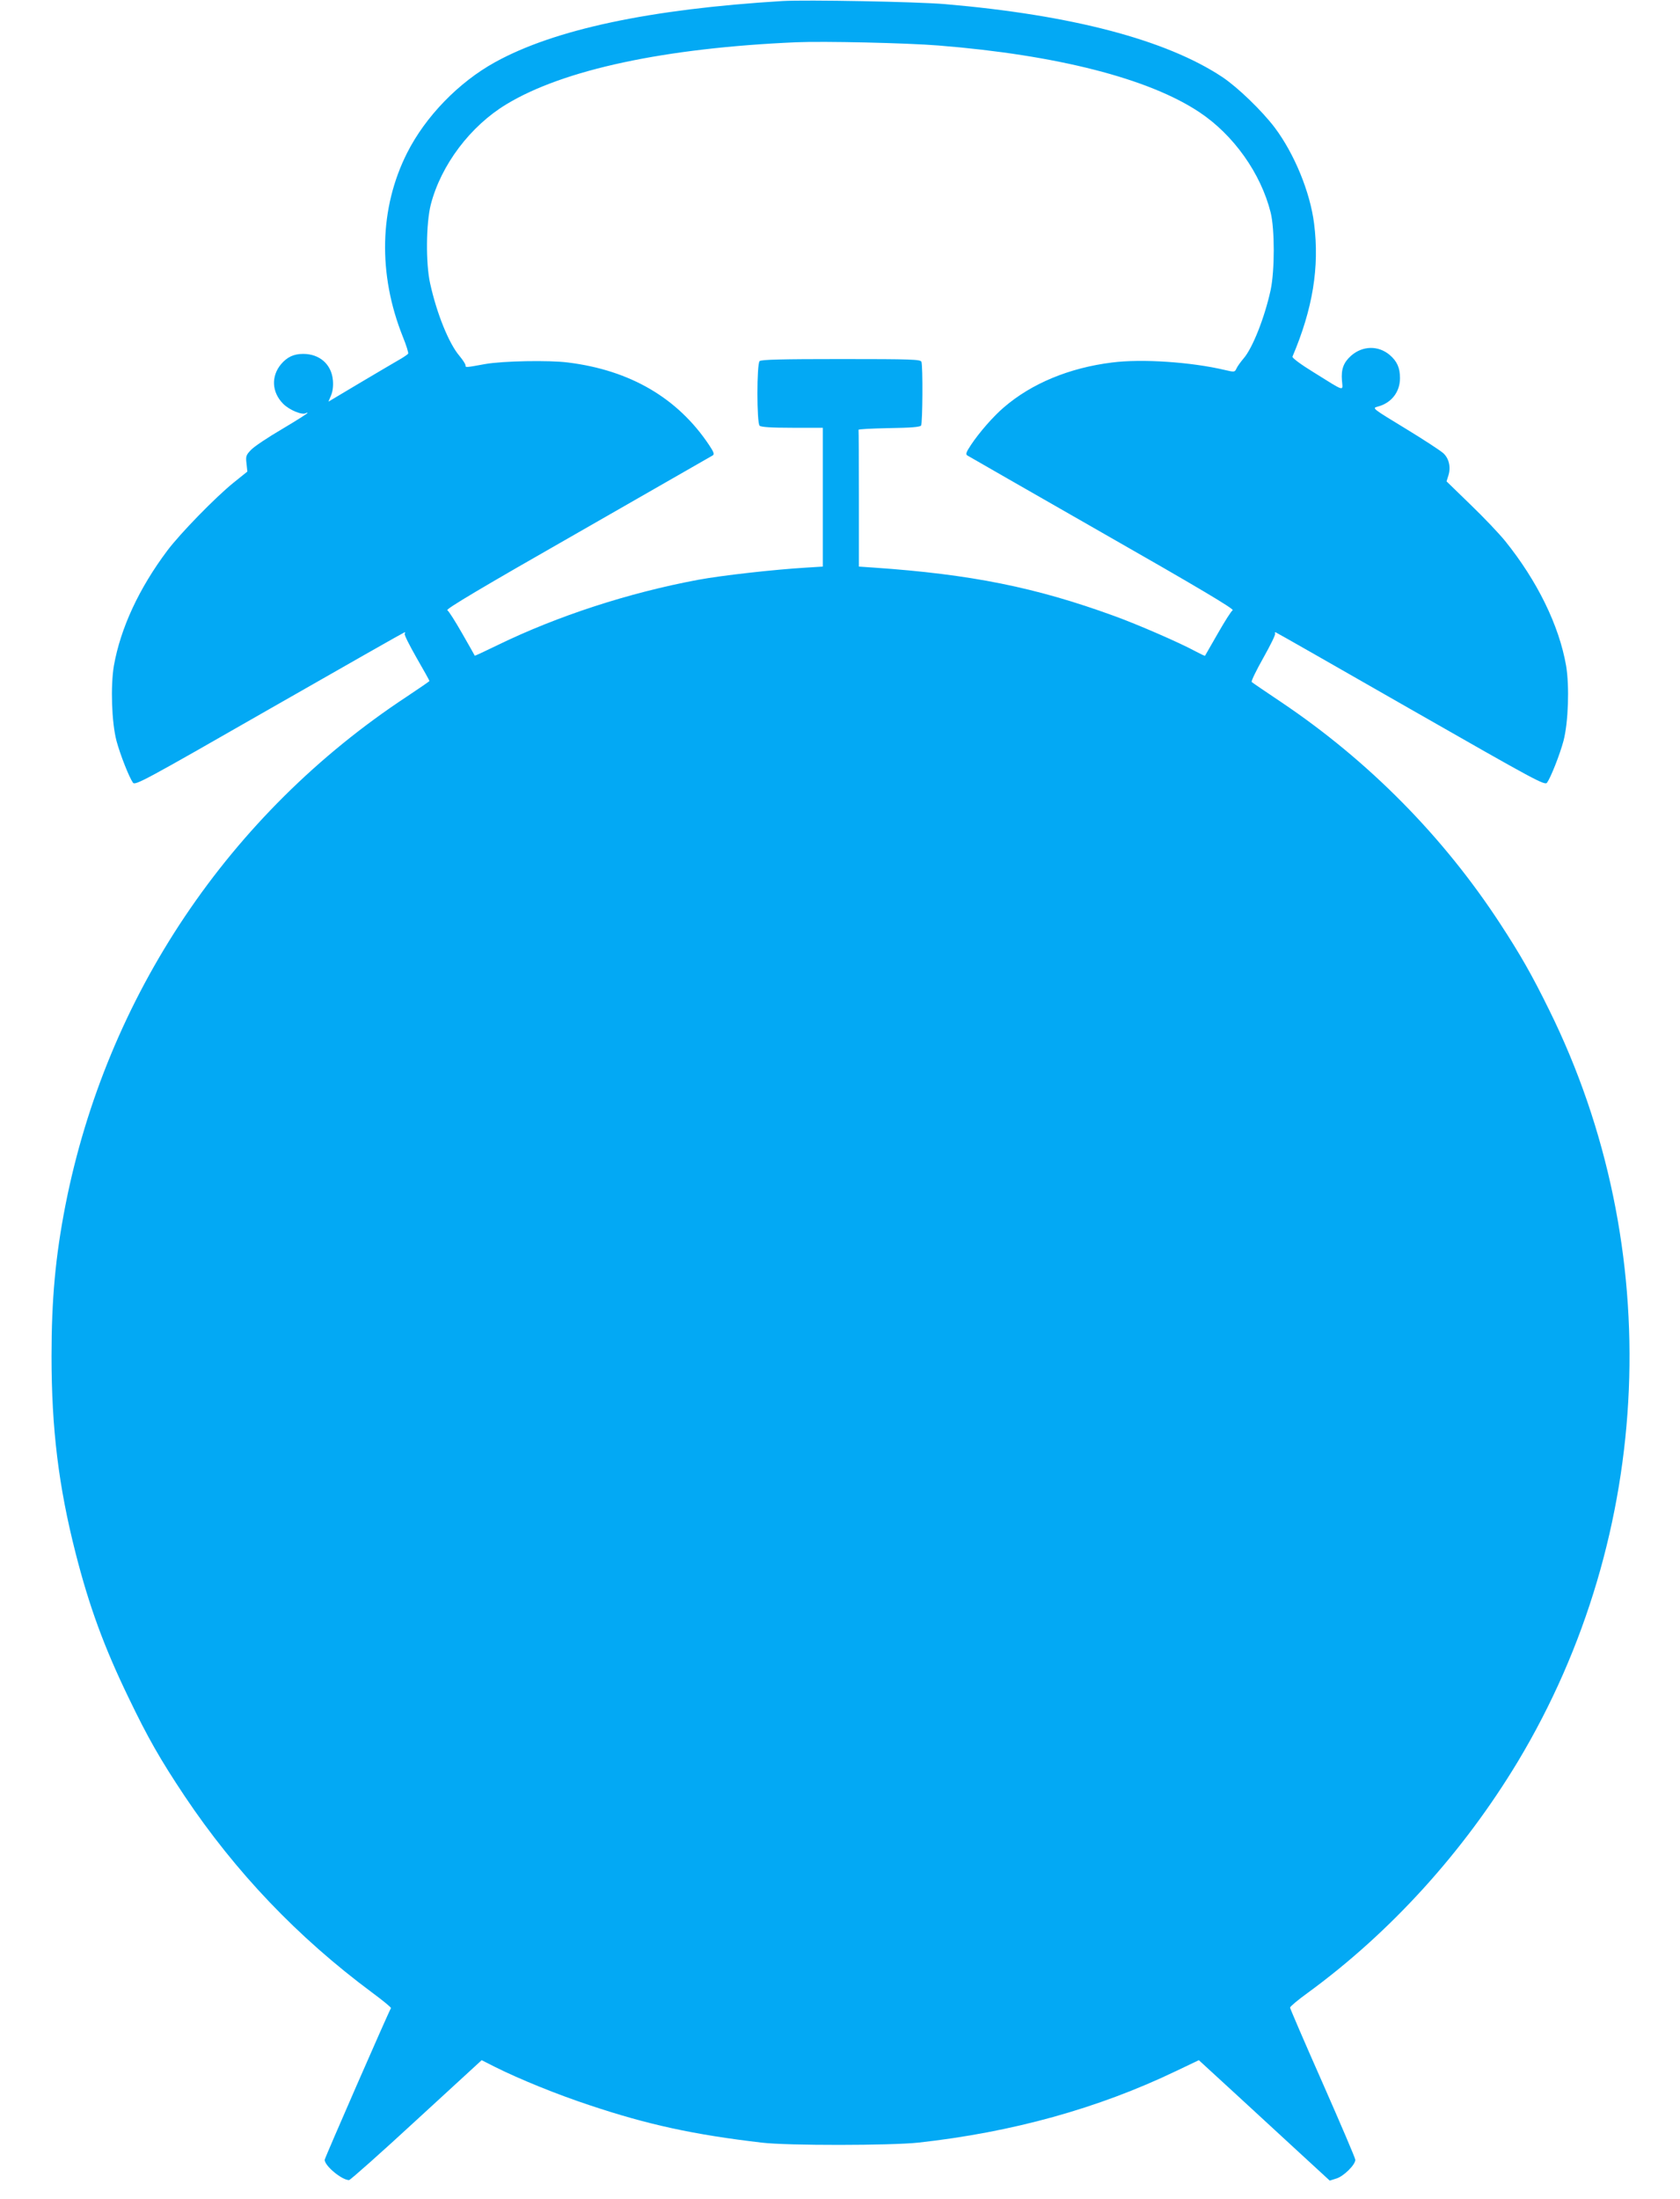 <?xml version="1.0" standalone="no"?>
<!DOCTYPE svg PUBLIC "-//W3C//DTD SVG 20010904//EN"
 "http://www.w3.org/TR/2001/REC-SVG-20010904/DTD/svg10.dtd">
<svg version="1.0" xmlns="http://www.w3.org/2000/svg"
 width="978pt" height="1280pt" viewBox="0 0 978 1280"
 preserveAspectRatio="xMidYMid meet">
<g transform="translate(0,1280) scale(0.1,-0.1)"
fill="#03a9f4" stroke="none">
<path d="M4555 12794 c-772 -47 -1327 -165 -1673 -356 -212 -117 -405 -316
-512 -528 -162 -321 -171 -705 -25 -1070 20 -49 34 -94 31 -99 -4 -5 -30 -23
-59 -39 -28 -16 -131 -77 -229 -135 l-176 -105 15 36 c10 23 14 56 11 88 -8
93 -77 154 -173 154 -55 0 -93 -18 -129 -60 -59 -71 -54 -164 13 -231 36 -36
111 -67 131 -54 6 3 10 4 10 1 0 -3 -66 -45 -147 -93 -82 -48 -163 -102 -181
-121 -30 -31 -32 -38 -27 -80 l5 -47 -81 -65 c-105 -85 -309 -294 -385 -395
-165 -220 -272 -451 -311 -670 -20 -120 -13 -329 15 -437 22 -82 74 -213 96
-244 13 -17 62 9 795 429 430 246 784 447 787 447 3 0 3 -4 0 -9 -4 -5 28 -68
69 -140 41 -71 75 -132 75 -135 0 -2 -60 -43 -132 -91 -1035 -682 -1748 -1745
-1987 -2960 -58 -297 -81 -547 -81 -879 0 -422 41 -758 140 -1146 79 -310 166
-548 310 -845 110 -229 183 -357 325 -570 296 -442 658 -822 1092 -1144 62
-46 111 -86 109 -90 -14 -22 -386 -874 -386 -883 0 -35 100 -118 142 -118 7 0
184 157 392 349 l380 349 77 -39 c144 -72 363 -161 554 -224 335 -112 605
-171 1000 -217 149 -18 750 -17 910 0 546 60 1048 199 1502 417 l132 63 219
-201 c120 -111 292 -269 381 -351 l162 -149 38 12 c42 12 111 80 111 109 0 9
-86 210 -190 446 -105 237 -190 435 -190 440 0 6 46 45 103 86 482 352 906
820 1223 1346 796 1325 866 2991 183 4374 -100 204 -170 326 -285 502 -332
509 -767 949 -1274 1290 -91 61 -169 114 -173 118 -5 4 26 67 67 140 41 73 73
137 69 143 -3 5 -1 8 4 6 6 -2 360 -204 788 -449 728 -416 778 -443 791 -426
22 31 74 162 96 244 28 108 35 317 15 437 -41 235 -168 494 -355 726 -34 42
-124 137 -201 211 l-140 136 11 35 c15 48 3 99 -30 129 -15 14 -114 79 -221
144 -194 118 -194 118 -161 127 80 21 130 85 130 166 0 60 -17 98 -60 135 -67
56 -157 54 -224 -4 -45 -40 -59 -79 -54 -144 5 -65 23 -70 -165 47 -72 44
-126 84 -123 91 118 278 158 520 126 774 -23 184 -115 407 -229 559 -75 99
-216 235 -306 295 -328 217 -878 361 -1614 424 -164 14 -810 26 -946 18z m910
-259 c687 -55 1223 -192 1517 -388 199 -132 358 -356 415 -584 24 -96 24 -338
0 -451 -35 -161 -106 -340 -158 -399 -17 -20 -35 -45 -41 -58 -10 -21 -11 -22
-66 -9 -198 47 -484 66 -658 44 -249 -31 -469 -122 -631 -262 -60 -51 -143
-146 -190 -217 -28 -42 -33 -55 -22 -62 8 -5 362 -208 787 -451 556 -317 769
-444 758 -450 -8 -4 -47 -66 -87 -136 -40 -70 -73 -128 -74 -129 -1 -2 -26 10
-56 26 -92 50 -338 157 -474 206 -458 167 -834 242 -1397 281 l-88 6 0 394 c0
217 -1 397 -2 402 -2 4 78 8 177 10 128 2 181 6 187 15 9 14 11 348 2 371 -5
14 -56 16 -468 16 -346 0 -465 -3 -474 -12 -17 -17 -17 -359 0 -376 8 -8 65
-12 190 -12 l178 0 0 -404 0 -404 -97 -6 c-183 -11 -489 -45 -629 -71 -402
-75 -818 -210 -1167 -380 -72 -35 -132 -63 -133 -62 0 1 -33 59 -73 129 -40
70 -79 132 -87 136 -11 6 204 134 758 450 425 244 779 446 787 451 11 7 6 20
-22 62 -182 272 -458 434 -821 479 -109 14 -380 9 -481 -9 -115 -21 -115 -21
-115 -8 0 8 -16 32 -35 55 -61 71 -132 245 -171 422 -26 116 -24 350 4 460 60
231 231 457 440 583 333 202 924 328 1687 361 161 7 645 -4 830 -19z"/>
</g>
</svg>
